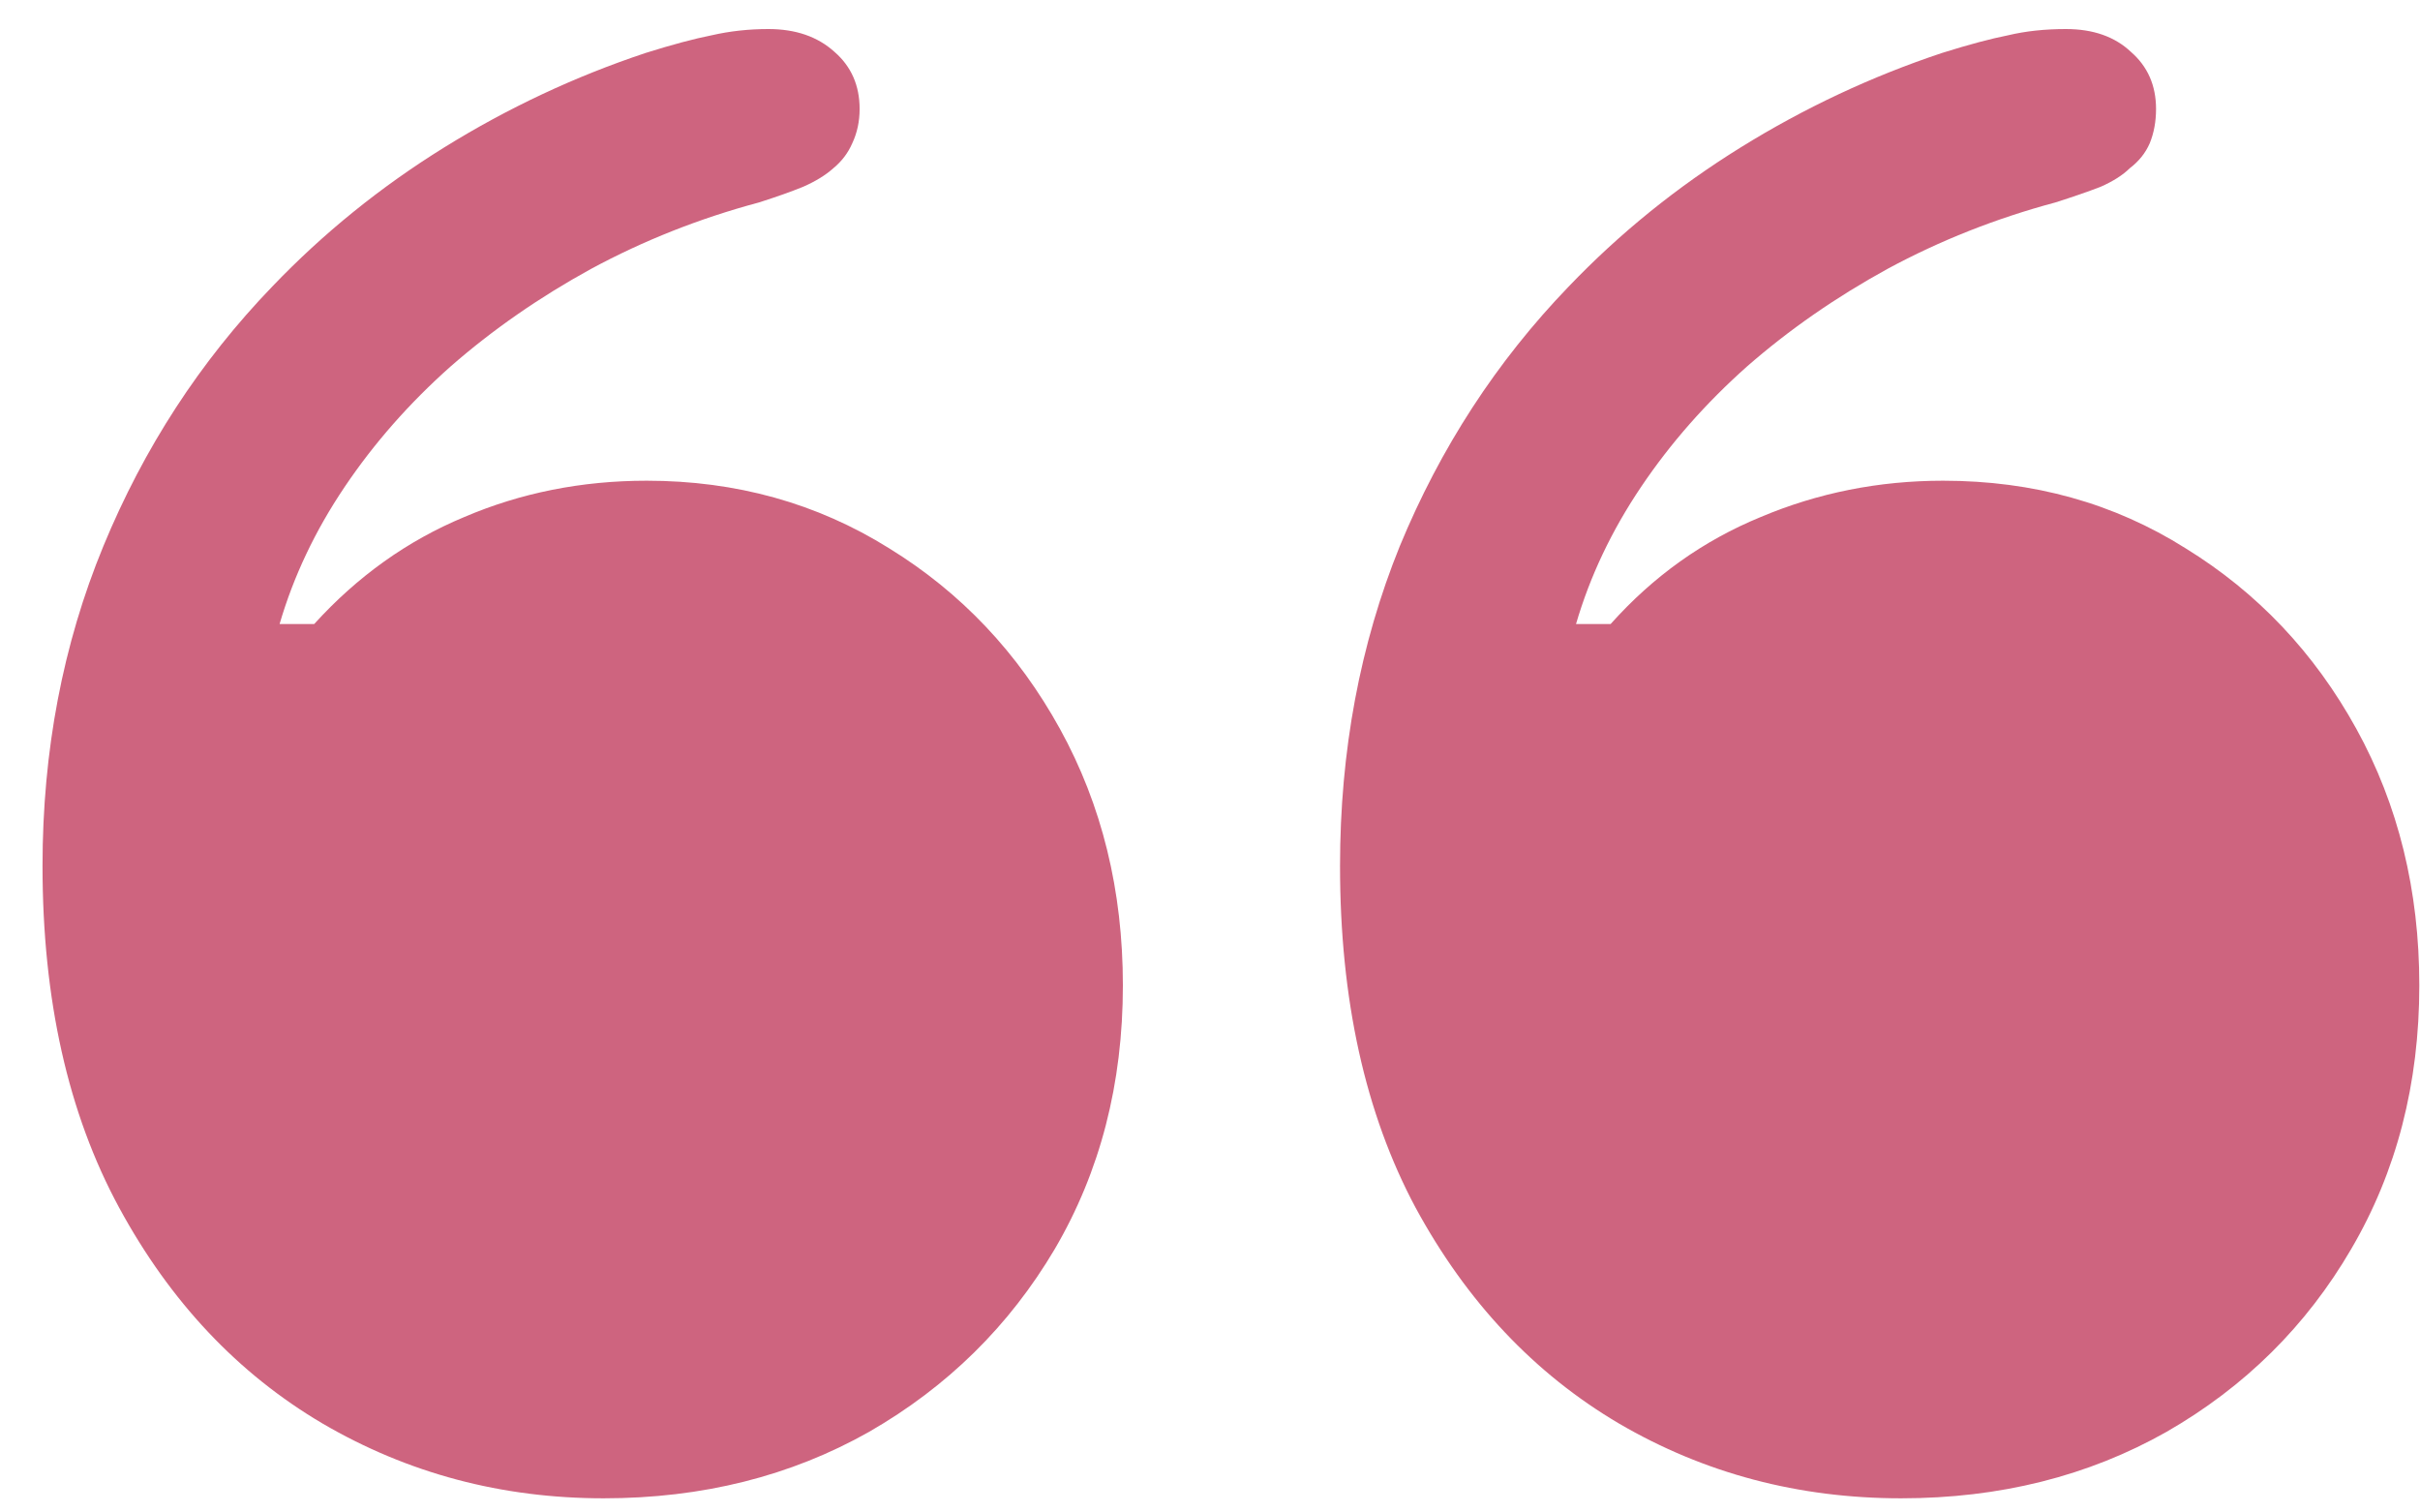 <svg width="56" height="35" viewBox="0 0 56 35" fill="none" xmlns="http://www.w3.org/2000/svg">
<path d="M25.984 22.802C25.984 25.077 25.459 27.111 24.407 28.905C23.355 30.683 21.923 32.093 20.111 33.134C18.298 34.159 16.251 34.672 13.97 34.672C11.607 34.672 9.439 34.095 7.465 32.942C5.507 31.788 3.937 30.122 2.756 27.944C1.575 25.765 0.984 23.13 0.984 20.039C0.984 17.38 1.454 14.913 2.392 12.638C3.331 10.363 4.633 8.361 6.3 6.631C7.481 5.397 8.808 4.324 10.28 3.411C11.753 2.498 13.306 1.769 14.941 1.225C15.556 1.032 16.065 0.896 16.47 0.816C16.89 0.72 17.327 0.672 17.78 0.672C18.412 0.672 18.921 0.848 19.31 1.2C19.698 1.537 19.892 1.977 19.892 2.522C19.892 2.81 19.835 3.075 19.722 3.315C19.625 3.539 19.48 3.731 19.285 3.892C19.107 4.052 18.873 4.196 18.581 4.324C18.306 4.436 17.967 4.556 17.562 4.685C16.187 5.053 14.892 5.566 13.678 6.222C12.481 6.879 11.397 7.632 10.426 8.481C9.471 9.33 8.654 10.259 7.975 11.268C7.295 12.277 6.793 13.335 6.47 14.44H7.271C8.274 13.335 9.431 12.51 10.742 11.965C12.052 11.405 13.46 11.124 14.965 11.124C17.036 11.124 18.905 11.645 20.572 12.686C22.238 13.711 23.557 15.105 24.528 16.867C25.499 18.629 25.984 20.607 25.984 22.802ZM55.984 22.802C55.984 25.077 55.459 27.111 54.407 28.905C53.371 30.683 51.947 32.093 50.135 33.134C48.323 34.159 46.276 34.672 43.994 34.672C41.615 34.672 39.439 34.095 37.465 32.942C35.507 31.788 33.937 30.122 32.756 27.944C31.591 25.765 31.009 23.13 31.009 20.039C31.009 17.38 31.47 14.913 32.392 12.638C33.331 10.363 34.633 8.361 36.3 6.631C37.481 5.397 38.808 4.324 40.281 3.411C41.753 2.498 43.306 1.769 44.941 1.225C45.556 1.032 46.065 0.896 46.47 0.816C46.874 0.72 47.319 0.672 47.805 0.672C48.436 0.672 48.937 0.848 49.31 1.2C49.698 1.537 49.892 1.977 49.892 2.522C49.892 2.81 49.844 3.075 49.746 3.315C49.649 3.539 49.496 3.731 49.285 3.892C49.123 4.052 48.897 4.196 48.606 4.324C48.315 4.436 47.967 4.556 47.562 4.685C46.187 5.053 44.892 5.566 43.678 6.222C42.481 6.879 41.397 7.632 40.426 8.481C39.471 9.33 38.654 10.259 37.975 11.268C37.295 12.277 36.793 13.335 36.47 14.44H37.271C38.258 13.335 39.415 12.51 40.742 11.965C42.069 11.405 43.476 11.124 44.965 11.124C47.052 11.124 48.921 11.645 50.572 12.686C52.238 13.711 53.557 15.105 54.528 16.867C55.499 18.629 55.984 20.607 55.984 22.802Z" fill="#CE647F"/>
</svg>
